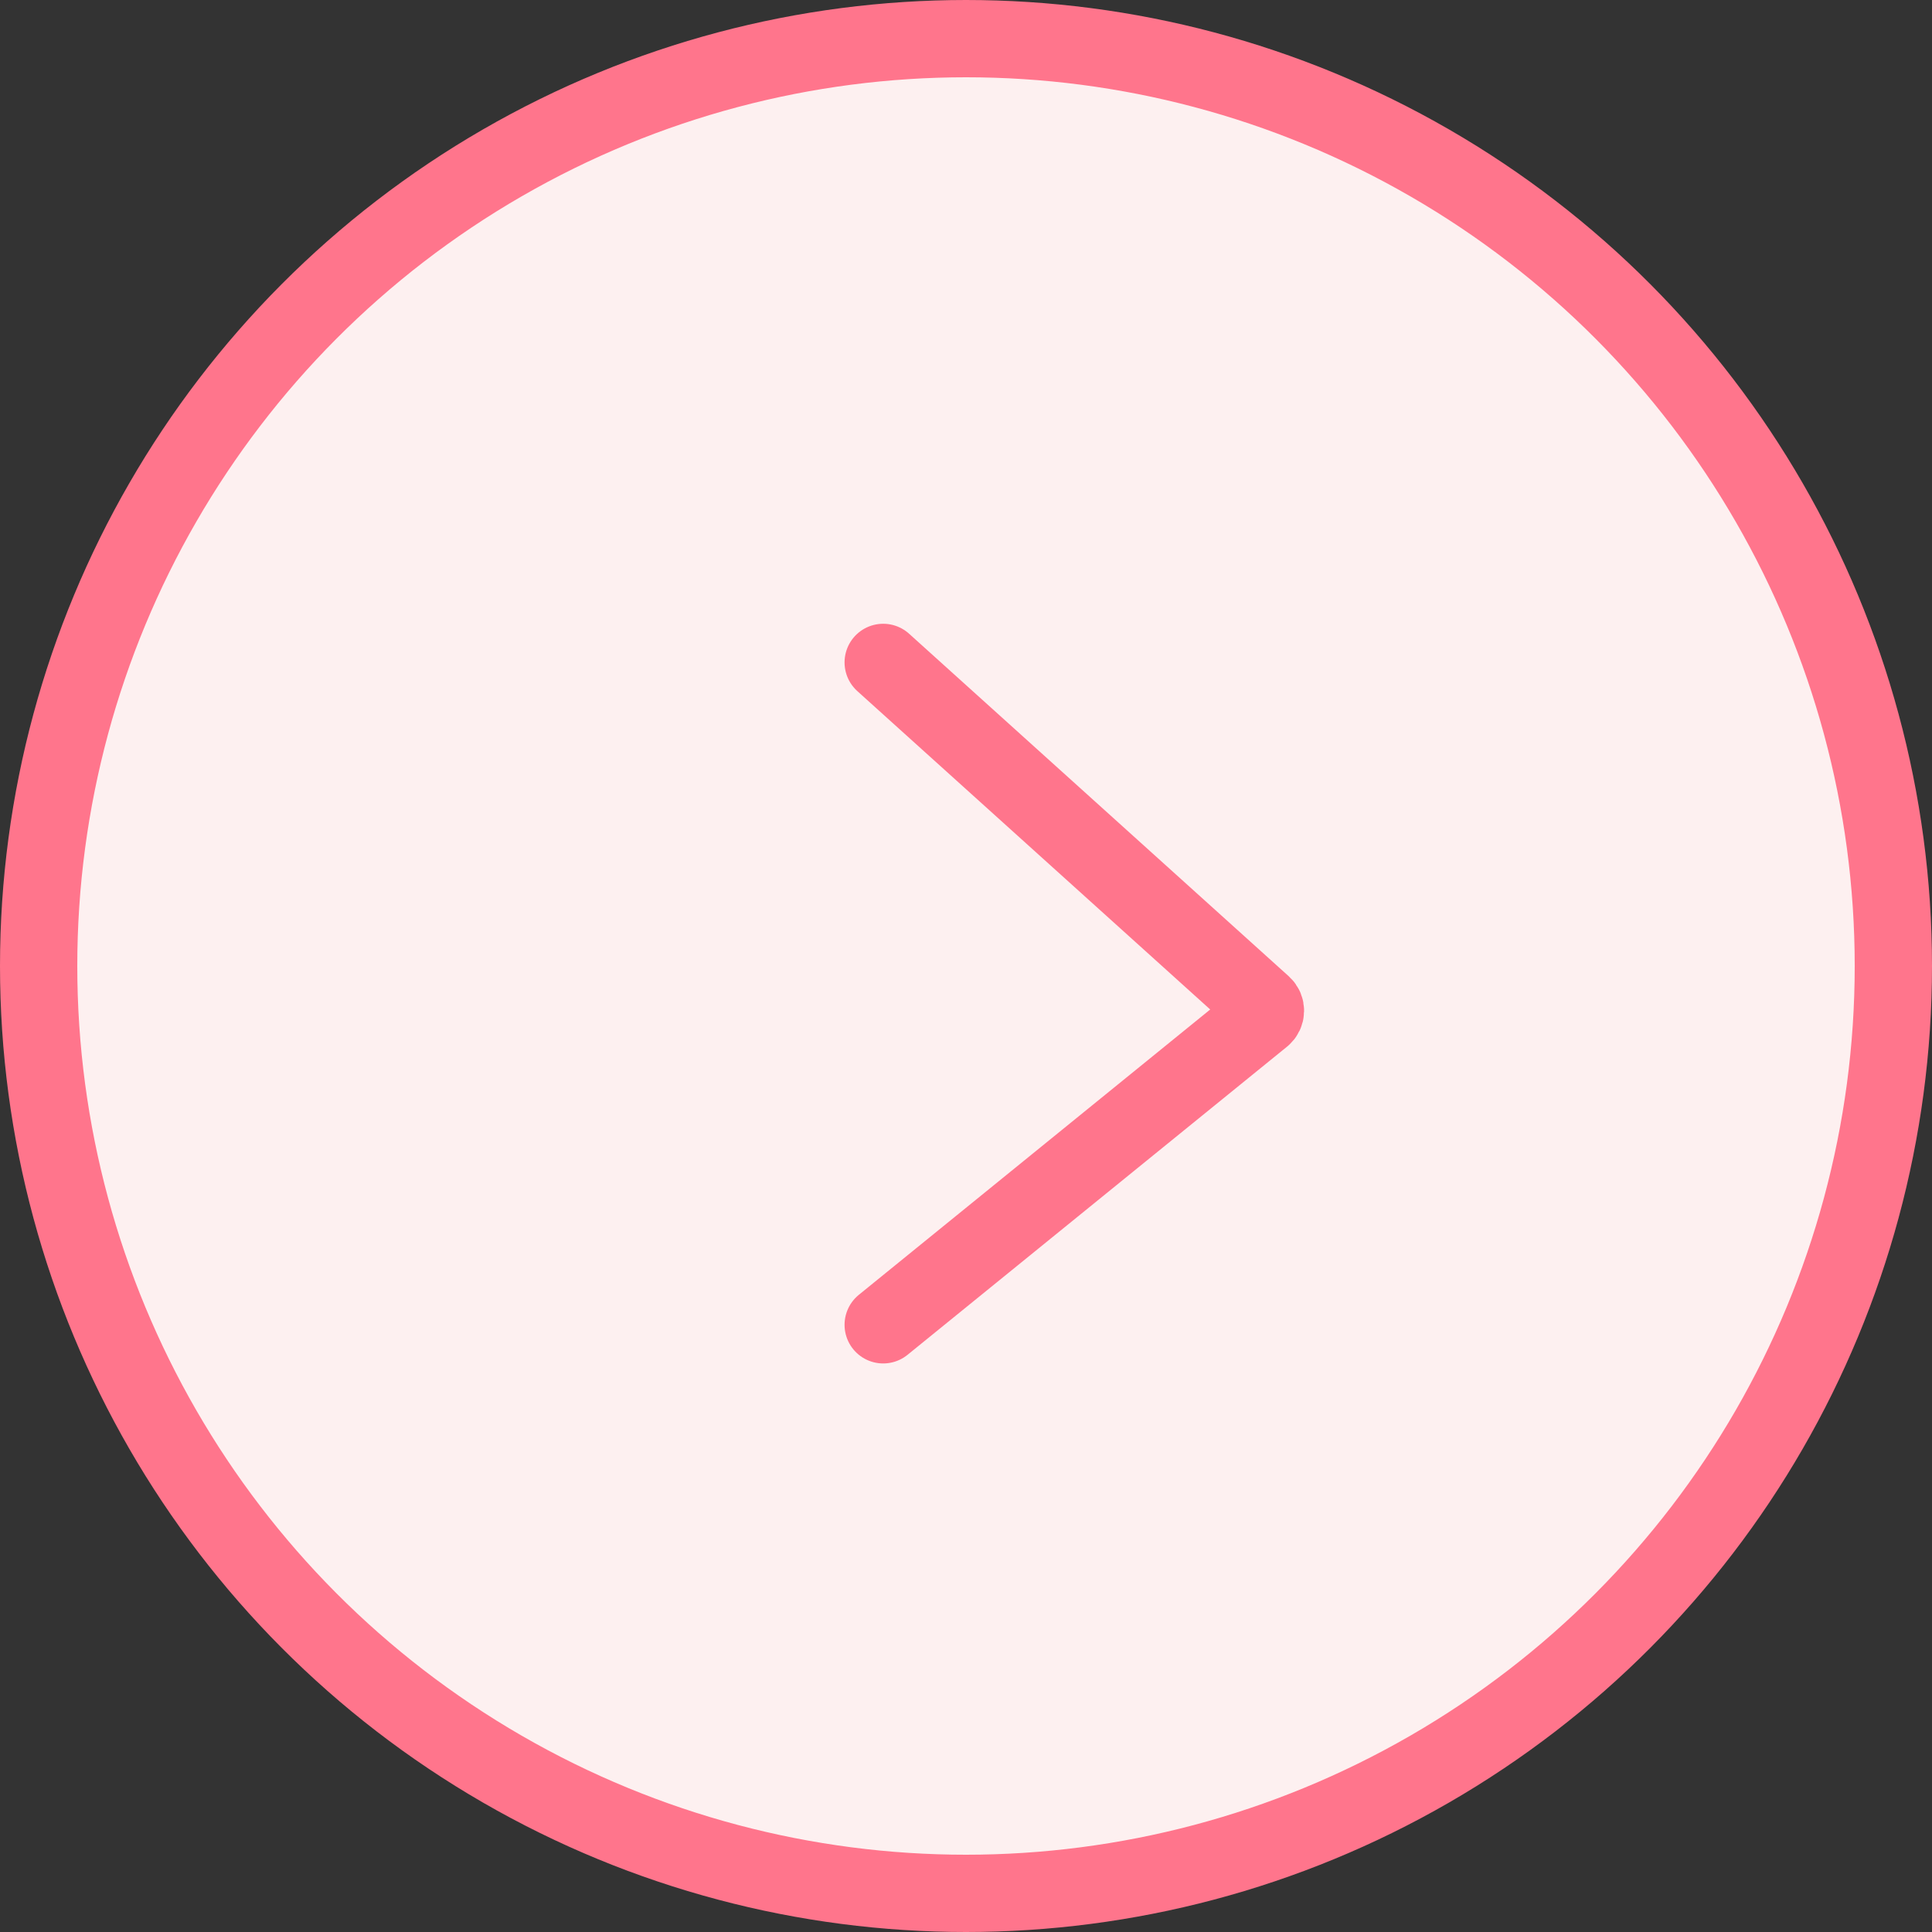 <?xml version="1.0" encoding="UTF-8"?> <svg xmlns="http://www.w3.org/2000/svg" width="50" height="50" viewBox="0 0 50 50" fill="none"><rect x="0" y="0" width="50" height="50" fill="#333333" stroke="none"/> <circle cx="25" cy="25" r="24" transform="matrix(-1 0 0 1 50 0)" fill="#FDF0F0" stroke="#FF758C" stroke-width="2"></circle> <path d="M22.857 34.286L32.676 26.313C32.771 26.235 32.775 26.091 32.684 26.009L22.857 17.143" stroke="#FF758C" stroke-width="2" stroke-linecap="round"></path> </svg> 